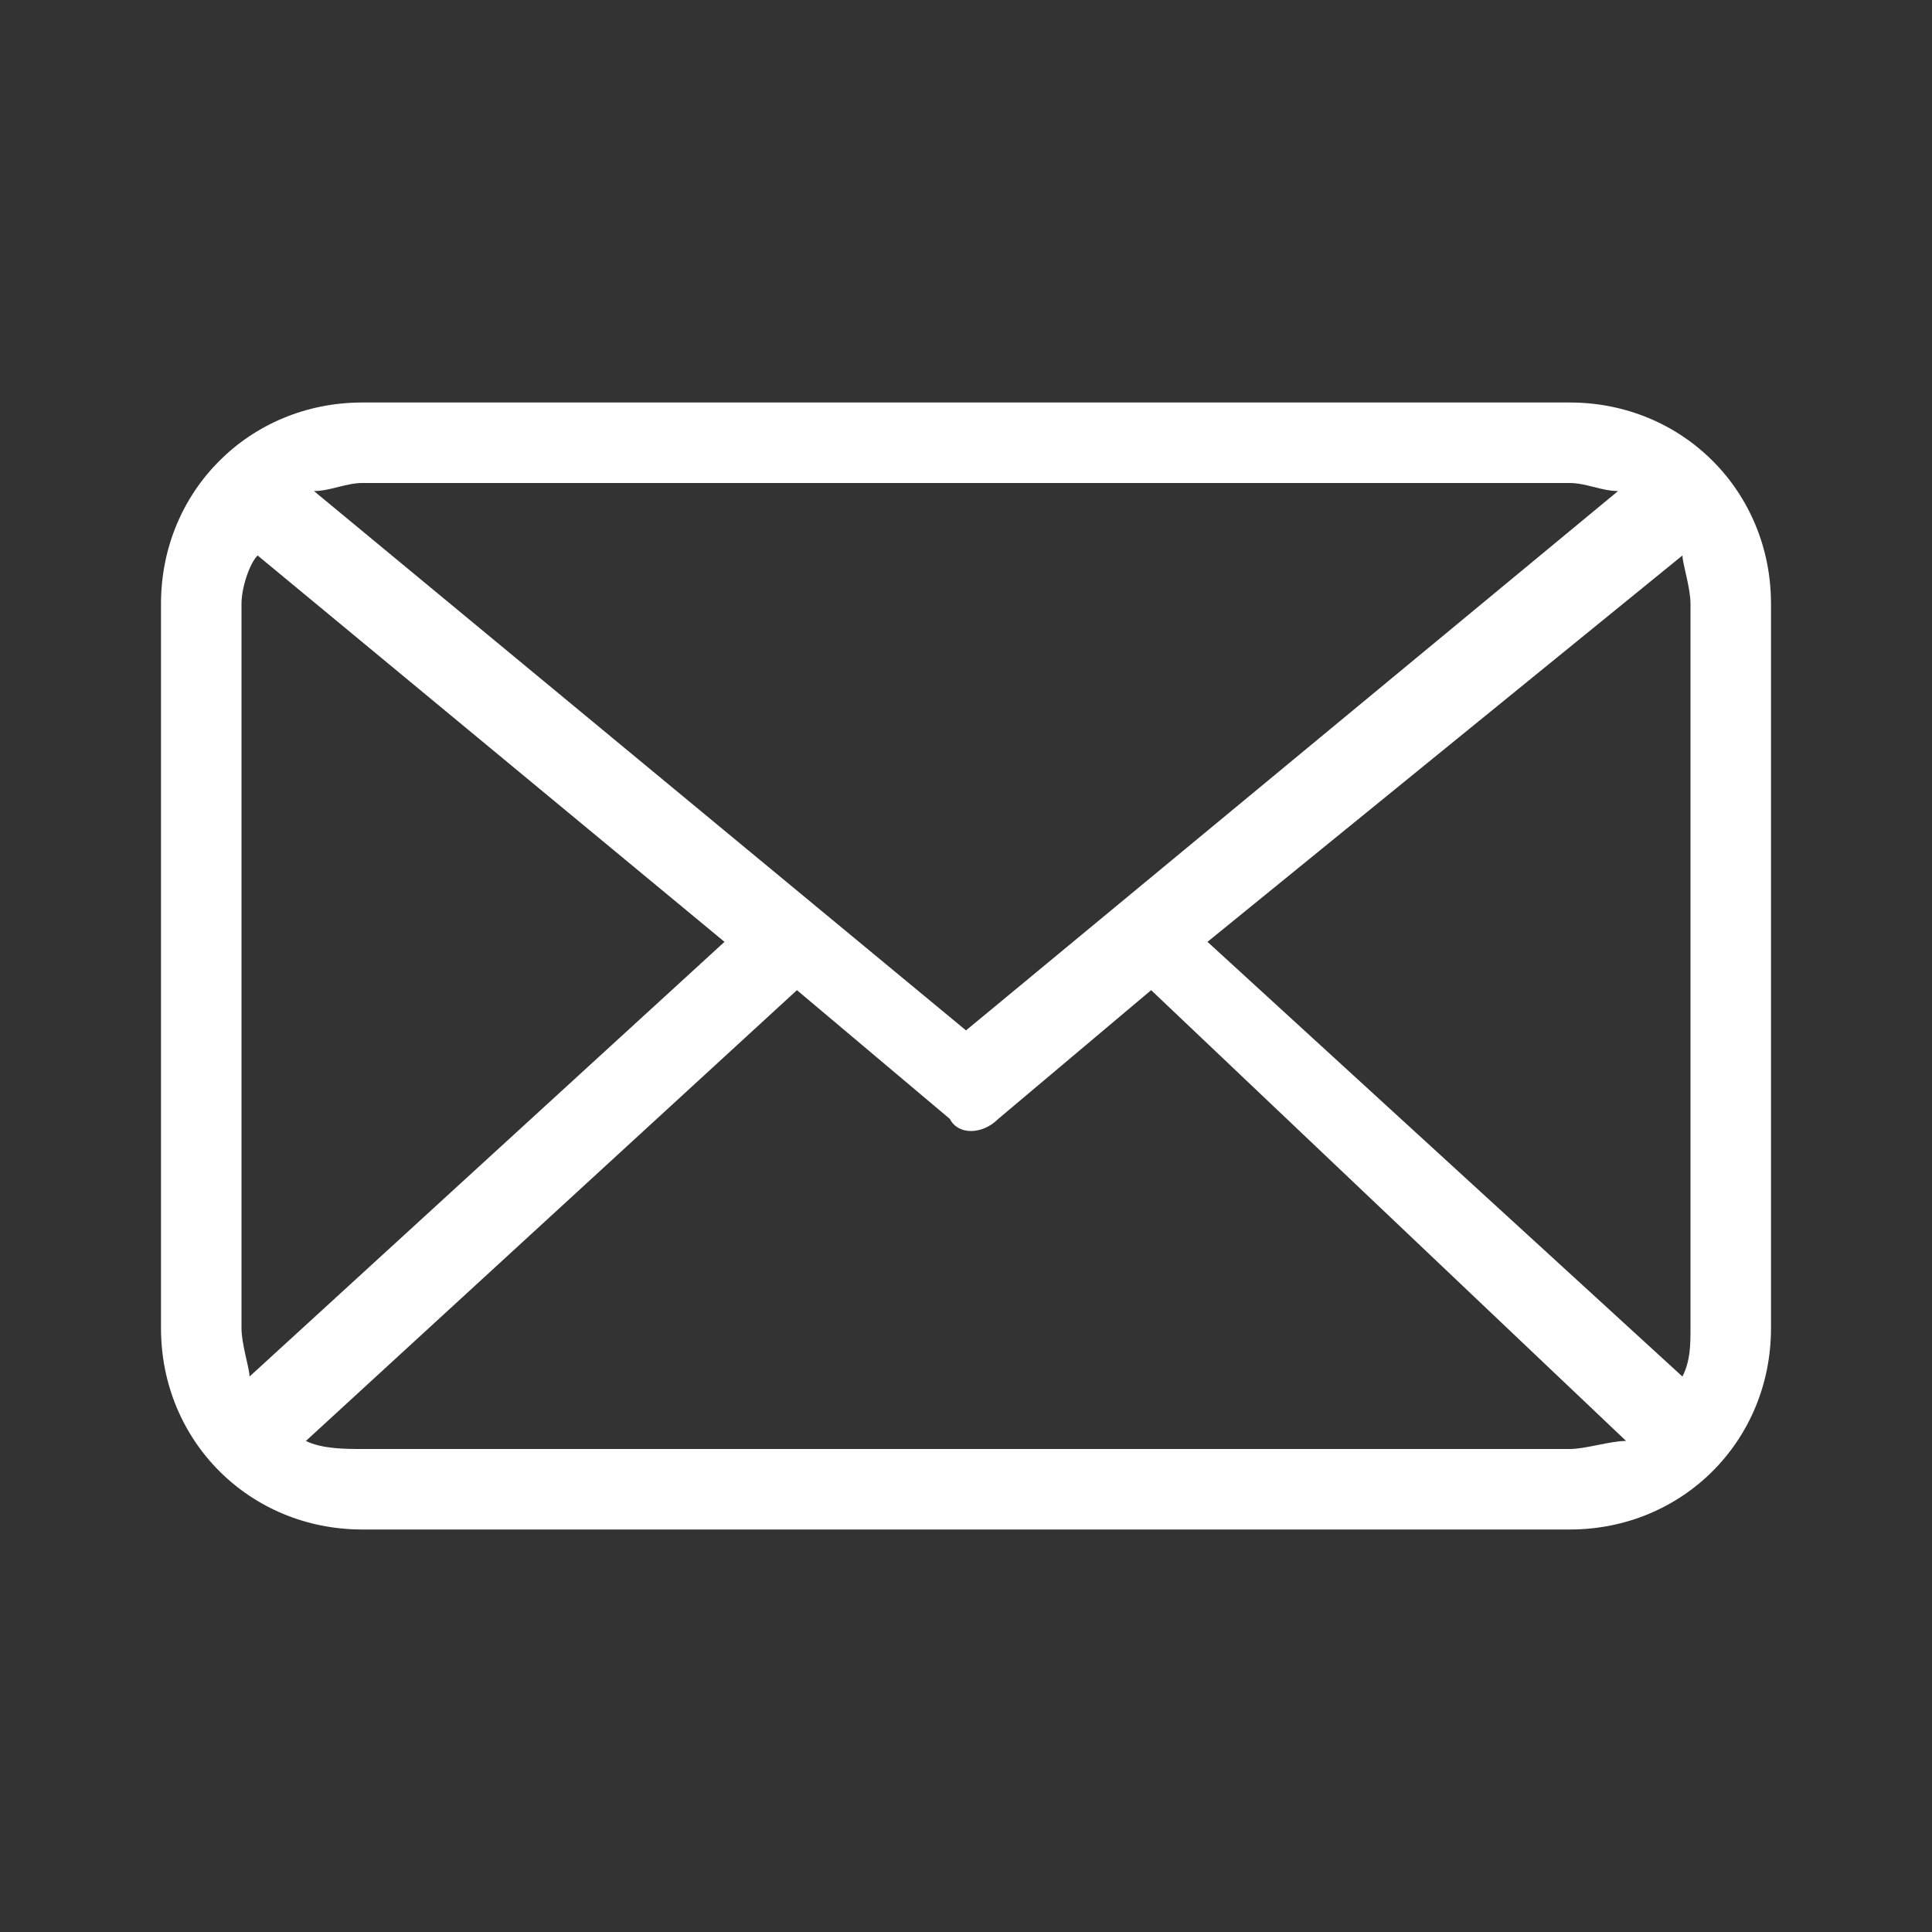 <?xml version="1.0" encoding="UTF-8"?> <!-- Generator: Adobe Illustrator 25.2.3, SVG Export Plug-In . SVG Version: 6.00 Build 0) --> <svg xmlns="http://www.w3.org/2000/svg" xmlns:xlink="http://www.w3.org/1999/xlink" id="Layer_1" x="0px" y="0px" viewBox="0 0 24 24" xml:space="preserve"><rect x="0" y="0" width="24" height="24" fill="#333333" stroke="none"/> <style type="text/css"> .st0{fill:#FFFFFF;} </style> <path class="st0" d="M3.8,17.9C4,18,4.3,18,4.5,18h15c0.2,0,0.5-0.1,0.7-0.1l-5.9-5.6l-1.9,1.6c-0.2,0.2-0.5,0.2-0.6,0l-1.9-1.6 L3.8,17.9L3.8,17.9z M3.1,17.1C3.1,17.1,3.2,17.1,3.1,17.1L9,11.7L3.2,6.9c0,0,0,0,0,0C3.1,7,3,7.3,3,7.5v9C3,16.7,3.1,17,3.1,17.1 L3.1,17.1z M20.9,17.1c0.1-0.2,0.1-0.4,0.1-0.6v-9c0-0.2-0.1-0.5-0.1-0.6c0,0,0,0,0,0L15,11.7L20.9,17.1 C20.8,17.1,20.9,17.1,20.9,17.1L20.9,17.1z M20.1,6.1C19.9,6.1,19.7,6,19.5,6h-15C4.3,6,4.1,6.1,3.9,6.1l8.1,6.7L20.1,6.1L20.1,6.1z M4.5,5h15C20.9,5,22,6.1,22,7.5v9c0,1.4-1.1,2.5-2.5,2.5h-15C3.1,19,2,17.9,2,16.5v-9C2,6.1,3.1,5,4.5,5z"></path> </svg> 

